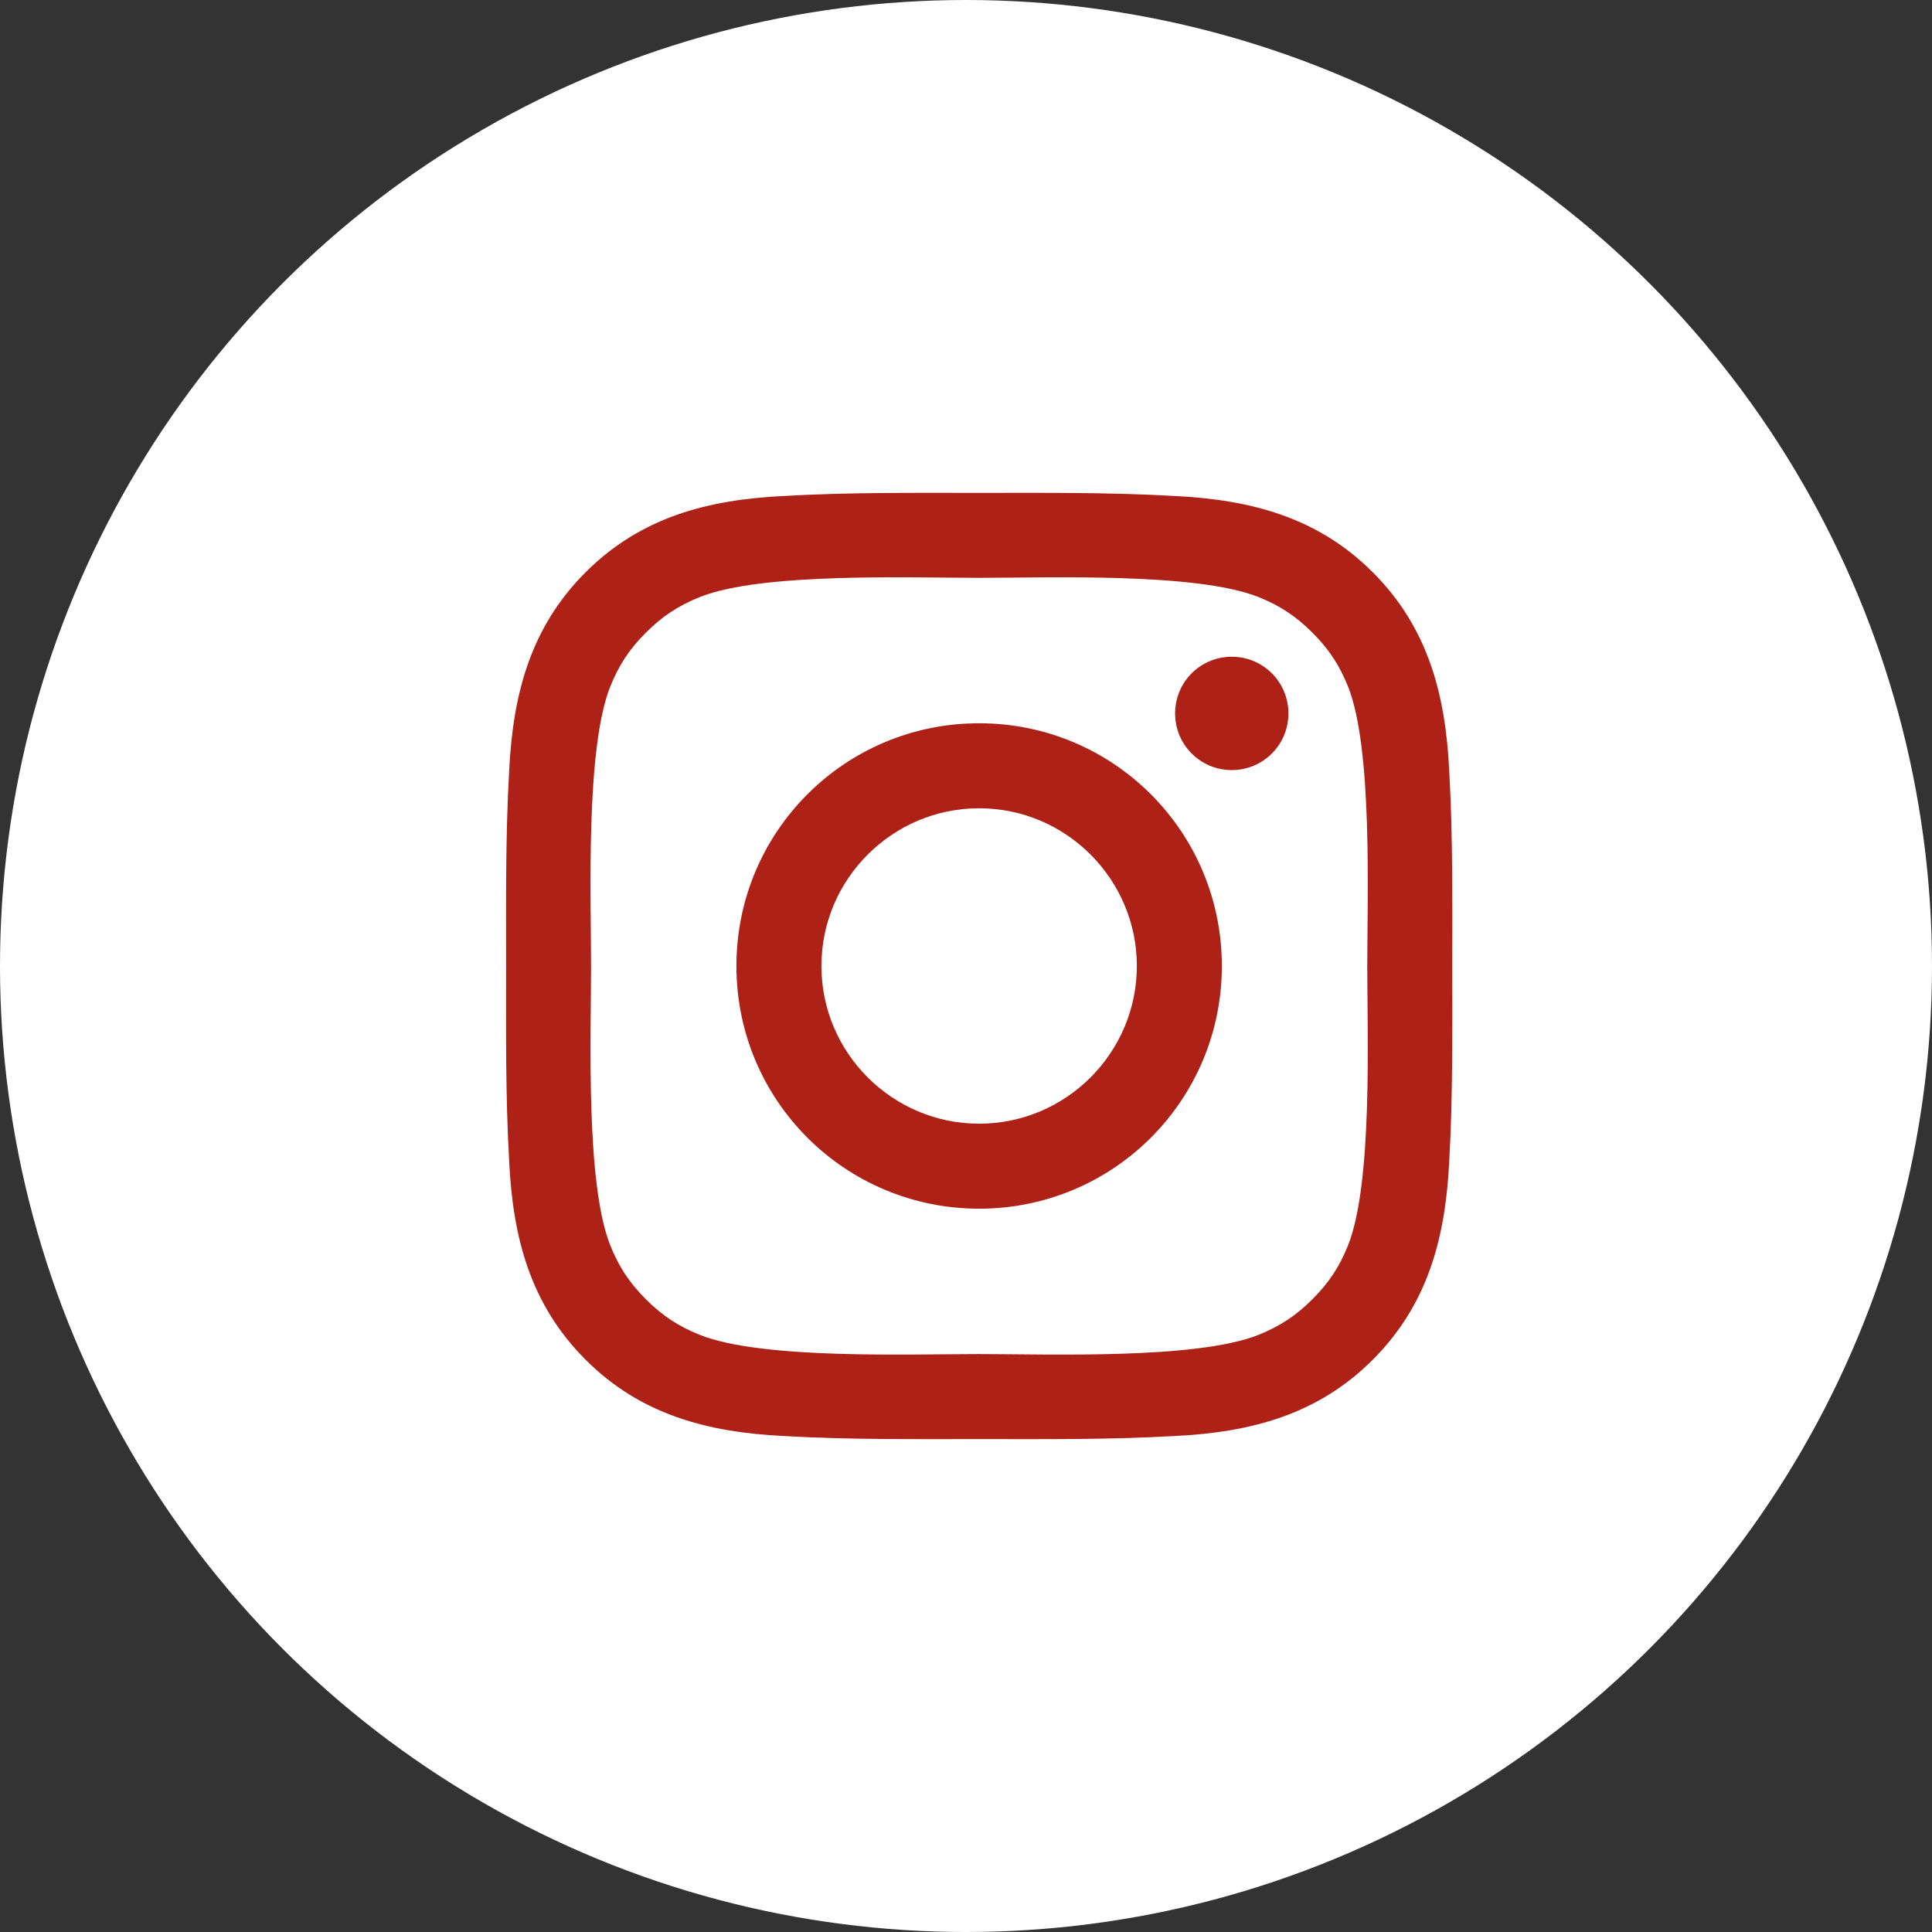 <svg width="42" height="42" viewBox="0 0 42 42" fill="none" xmlns="http://www.w3.org/2000/svg">
<rect x="0" y="0" width="42" height="42" fill="#333333" stroke="none"/>
<circle cx="21" cy="21" r="21" fill="white"/>
<g clip-path="url(#clip0_559_4552)">
<path d="M24.714 21C24.714 19.112 23.174 17.571 21.286 17.571C19.397 17.571 17.857 19.112 17.857 21C17.857 22.888 19.397 24.428 21.286 24.428C23.174 24.428 24.714 22.888 24.714 21ZM26.562 21C26.562 23.919 24.205 26.276 21.286 26.276C18.366 26.276 16.009 23.919 16.009 21C16.009 18.081 18.366 15.723 21.286 15.723C24.205 15.723 26.562 18.081 26.562 21ZM28.009 15.509C28.009 16.192 27.46 16.741 26.777 16.741C26.095 16.741 25.546 16.191 25.546 15.509C25.546 14.827 26.095 14.277 26.777 14.277C27.46 14.277 28.009 14.827 28.009 15.509ZM21.286 12.562C19.786 12.562 16.571 12.441 15.219 12.977C14.75 13.165 14.402 13.392 14.04 13.754C13.679 14.115 13.451 14.463 13.264 14.932C12.728 16.285 12.849 19.499 12.849 20.999C12.849 22.499 12.728 25.713 13.264 27.066C13.451 27.535 13.679 27.883 14.04 28.244C14.402 28.606 14.75 28.834 15.219 29.021C16.571 29.557 19.786 29.436 21.286 29.436C22.786 29.436 26 29.557 27.353 29.021C27.821 28.833 28.169 28.606 28.531 28.244C28.893 27.883 29.121 27.535 29.308 27.066C29.843 25.713 29.723 22.499 29.723 20.999C29.723 19.499 29.843 16.285 29.308 14.932C29.12 14.463 28.893 14.115 28.531 13.754C28.169 13.392 27.821 13.164 27.353 12.977C26 12.441 22.786 12.562 21.286 12.562ZM31.571 21C31.571 22.419 31.585 23.826 31.505 25.245C31.424 26.893 31.049 28.352 29.844 29.558C28.639 30.763 27.179 31.138 25.532 31.218C24.113 31.299 22.706 31.285 21.287 31.285C19.867 31.285 18.461 31.299 17.041 31.218C15.394 31.137 13.934 30.763 12.729 29.558C11.524 28.352 11.148 26.893 11.069 25.245C10.988 23.826 11.002 22.419 11.002 21C11.002 19.581 10.988 18.174 11.069 16.755C11.149 15.107 11.524 13.647 12.729 12.442C13.934 11.237 15.394 10.862 17.041 10.782C18.461 10.701 19.867 10.715 21.287 10.715C22.706 10.715 24.113 10.701 25.532 10.782C27.179 10.863 28.639 11.237 29.844 12.442C31.049 13.647 31.425 15.107 31.505 16.755C31.585 18.174 31.571 19.581 31.571 21Z" fill="#AE2116"/>
</g>
<defs>
<clipPath id="clip0_559_4552">
<rect width="20.571" height="24" fill="white" transform="translate(11 9)"/>
</clipPath>
</defs>
</svg>
